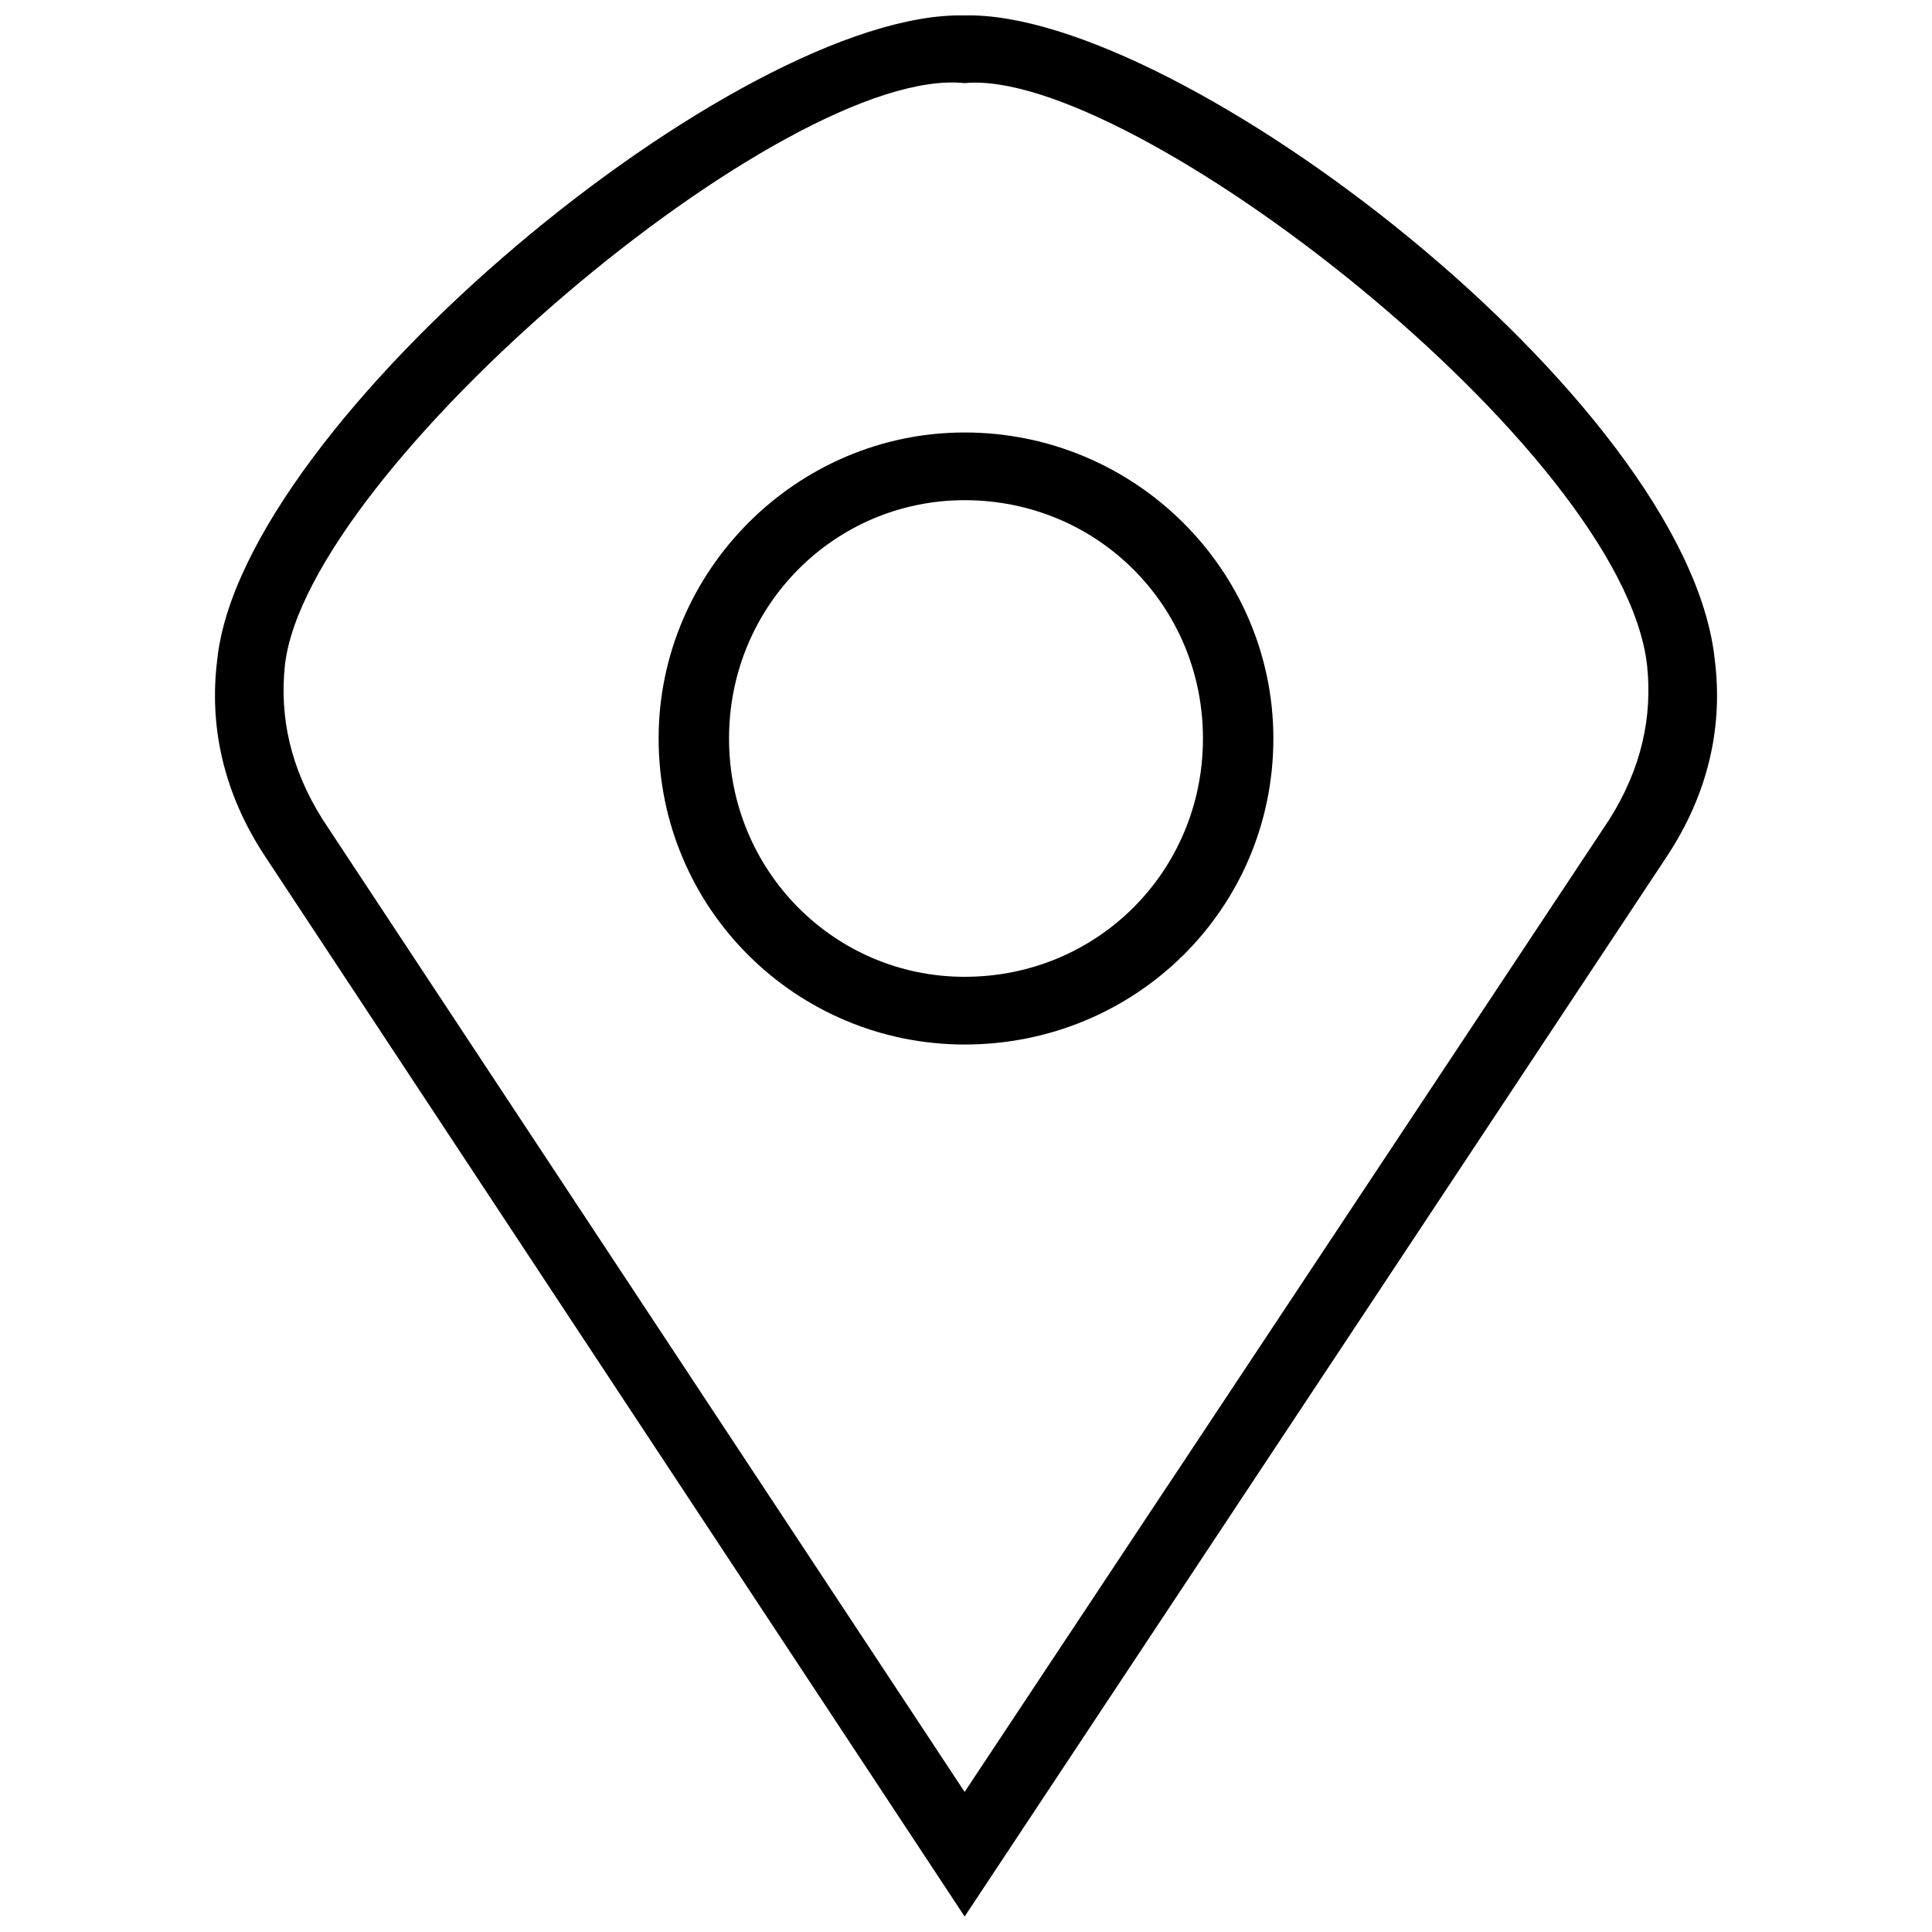 <?xml version="1.0" encoding="UTF-8"?>
<!-- The Best Svg Icon site in the world: iconSvg.co, Visit us! https://iconsvg.co -->
<svg width="800px" height="800px" version="1.1" viewBox="144 144 512 512" xmlns="http://www.w3.org/2000/svg">
 <defs>
  <clipPath id="a">
   <path d="m200 148.09h400v503.81h-400z"/>
  </clipPath>
 </defs>
 <g clip-path="url(#a)">
  <path d="m399.64 148.09c56.695-1.434 191.62 101.91 198.8 170.81 2.152 17.223-1.434 35.168-12.918 52.391l-185.88 280.61-185.16-280.61c-11.484-17.223-15.07-35.168-12.918-52.391 6.461-63.156 138.51-172.24 198.08-170.81zm0 17.941c-47.367-5.023-174.39 102.63-180.14 154.3-1.434 13.637 1.434 27.273 10.047 40.906l170.09 257.64 170.81-257.64c8.613-13.637 11.484-27.273 10.047-40.906-6.461-57.414-137.08-158.61-180.86-154.3zm0 92.582c45.215 0 81.816 36.602 81.816 81.098 0 45.215-36.602 81.098-81.816 81.098-44.496 0-81.098-35.883-81.098-81.098 0-44.496 36.602-81.098 81.098-81.098zm0 17.941c-34.449 0-62.438 27.988-62.438 63.156 0 35.168 27.988 63.156 62.438 63.156 35.168 0 63.156-27.988 63.156-63.156 0-35.168-27.988-63.156-63.156-63.156z"/>
 </g>
</svg>